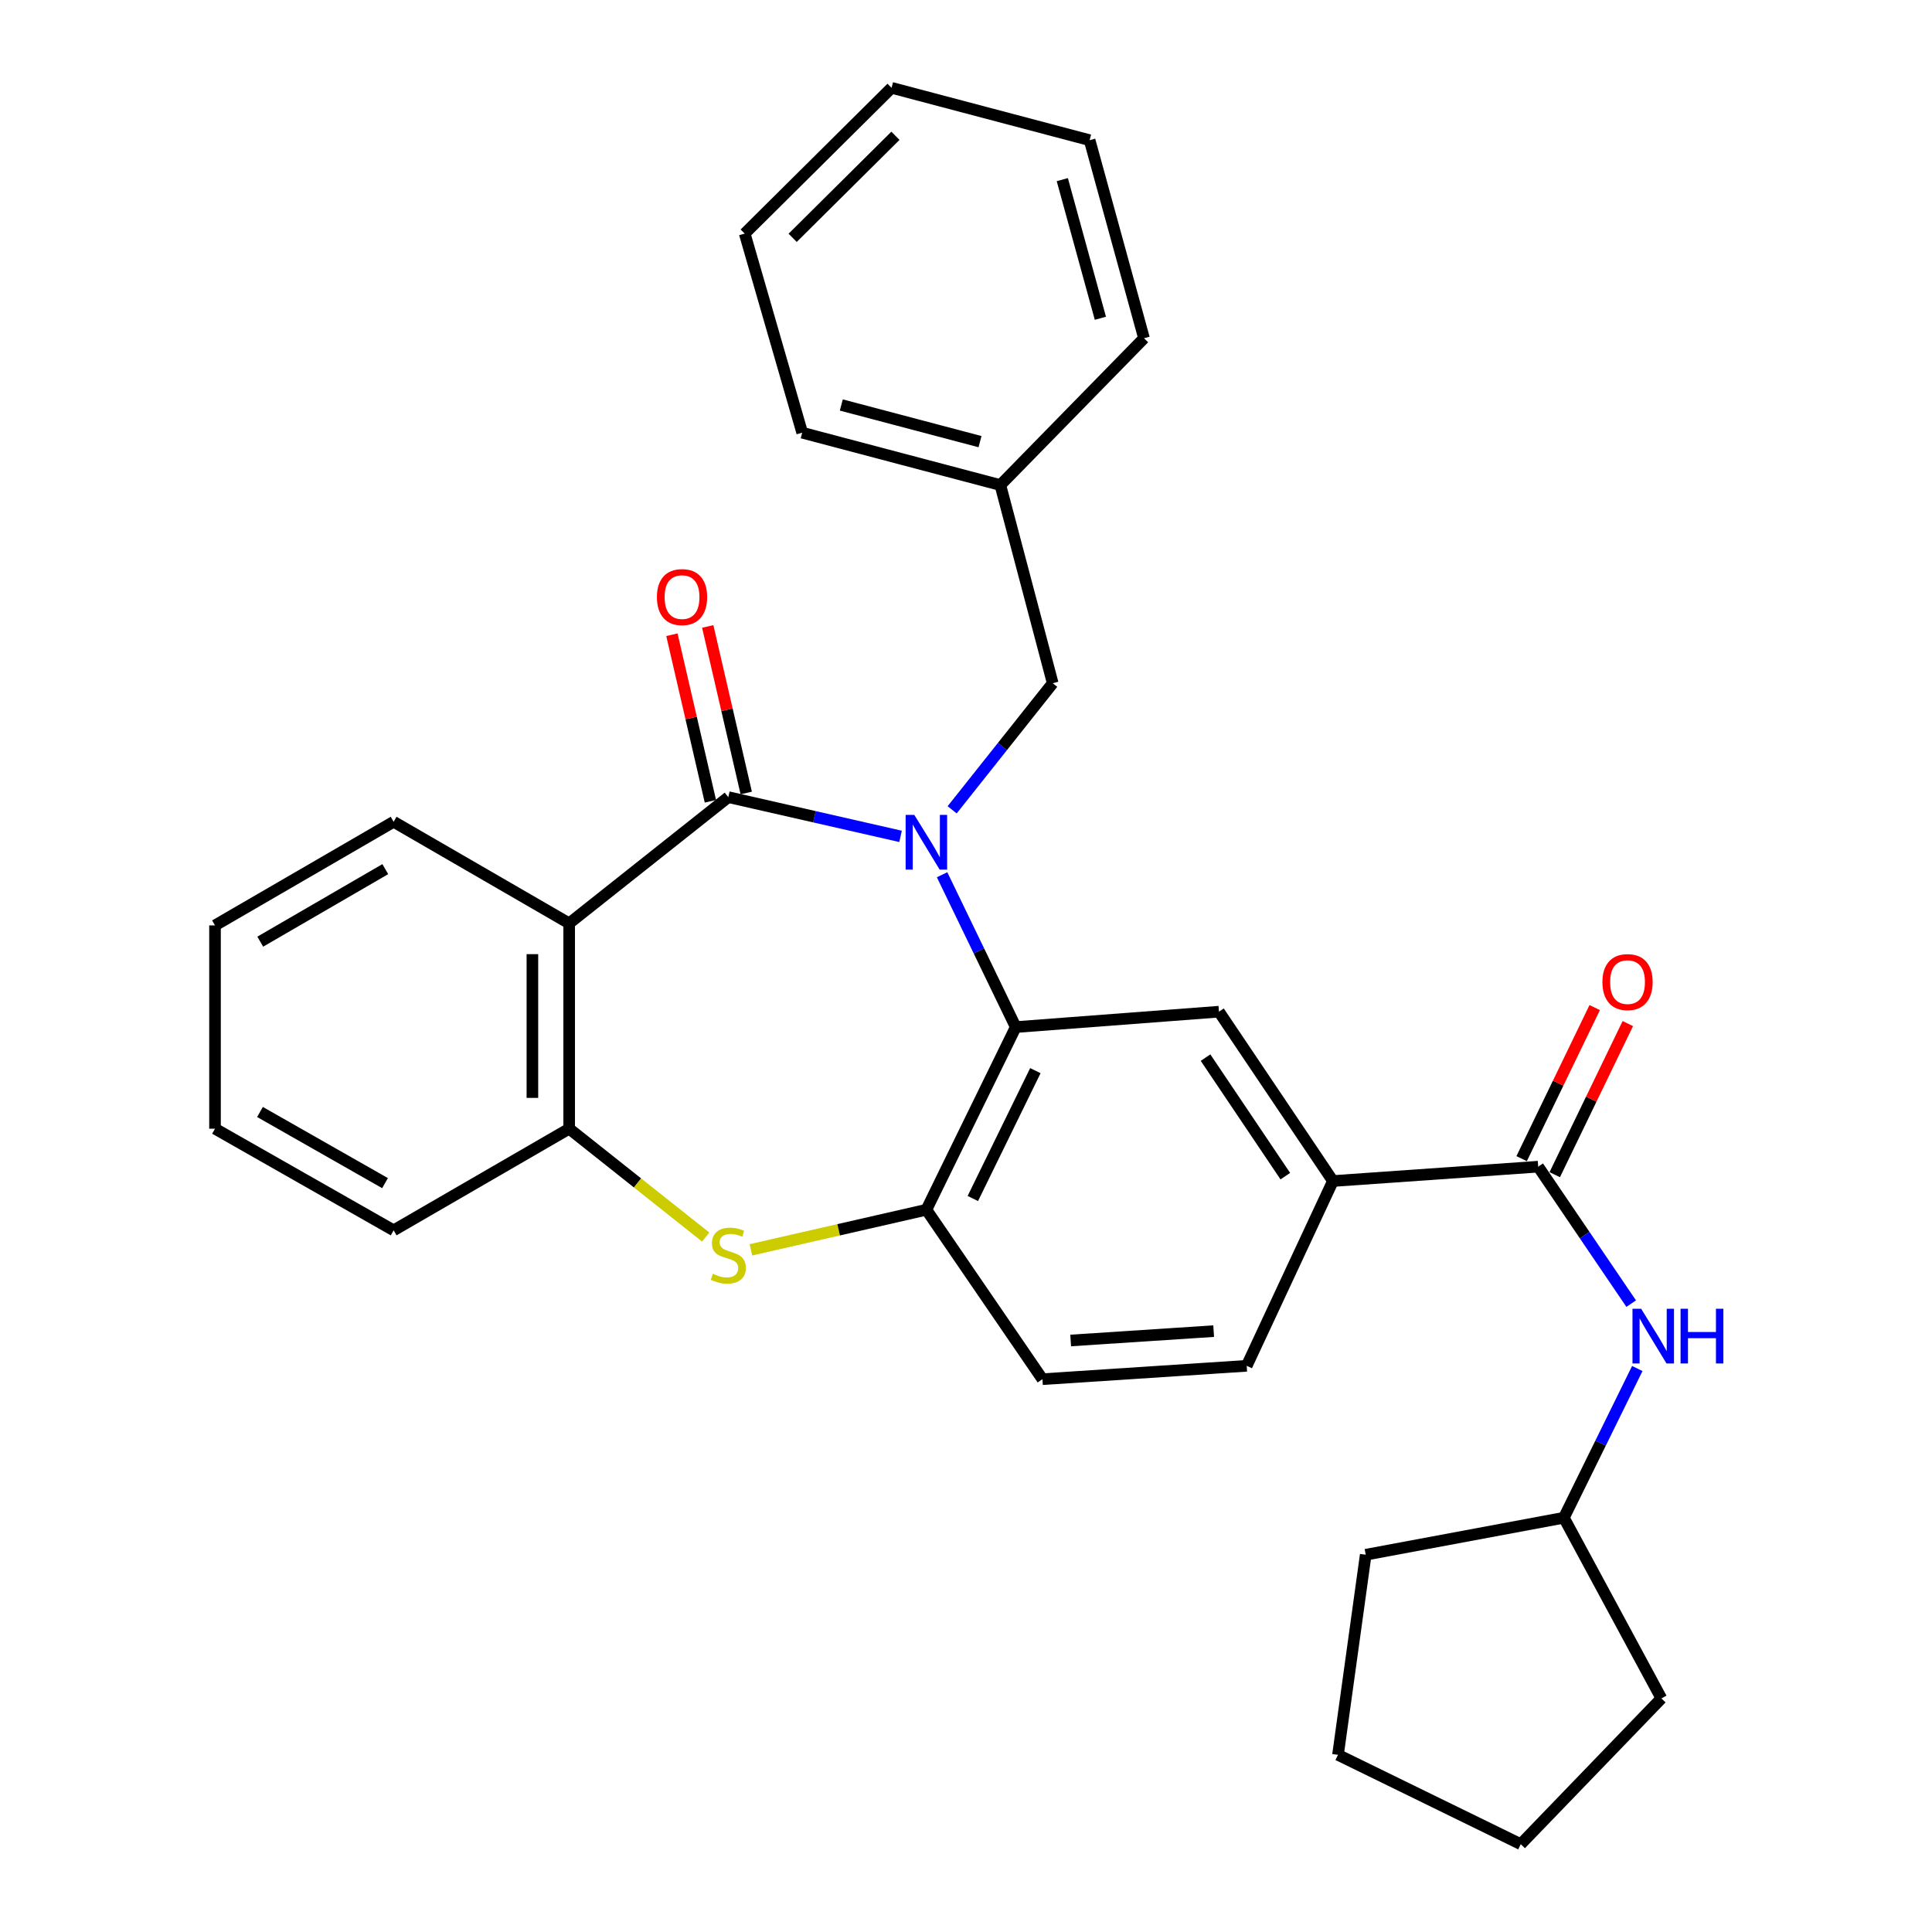 <?xml version='1.0' encoding='iso-8859-1'?>
<svg version='1.1' baseProfile='full'
              xmlns='http://www.w3.org/2000/svg'
                      xmlns:rdkit='http://www.rdkit.org/xml'
                      xmlns:xlink='http://www.w3.org/1999/xlink'
                  xml:space='preserve'
width='1000px' height='1000px' viewBox='0 0 1000 1000'>
<!-- END OF HEADER -->
<rect style='opacity:1.0;fill:#FFFFFF;stroke:none' width='1000' height='1000' x='0' y='0'> </rect>
<path class='bond-0' d='M 466.129,432.903 L 421.551,422.75' style='fill:none;fill-rule:evenodd;stroke:#0000FF;stroke-width:6px;stroke-linecap:butt;stroke-linejoin:miter;stroke-opacity:1' />
<path class='bond-0' d='M 421.551,422.75 L 376.973,412.598' style='fill:none;fill-rule:evenodd;stroke:#000000;stroke-width:6px;stroke-linecap:butt;stroke-linejoin:miter;stroke-opacity:1' />
<path class='bond-1' d='M 487.626,452.764 L 506.684,492.192' style='fill:none;fill-rule:evenodd;stroke:#0000FF;stroke-width:6px;stroke-linecap:butt;stroke-linejoin:miter;stroke-opacity:1' />
<path class='bond-1' d='M 506.684,492.192 L 525.742,531.619' style='fill:none;fill-rule:evenodd;stroke:#000000;stroke-width:6px;stroke-linecap:butt;stroke-linejoin:miter;stroke-opacity:1' />
<path class='bond-10' d='M 492.833,419.159 L 518.858,386.395' style='fill:none;fill-rule:evenodd;stroke:#0000FF;stroke-width:6px;stroke-linecap:butt;stroke-linejoin:miter;stroke-opacity:1' />
<path class='bond-10' d='M 518.858,386.395 L 544.883,353.631' style='fill:none;fill-rule:evenodd;stroke:#000000;stroke-width:6px;stroke-linecap:butt;stroke-linejoin:miter;stroke-opacity:1' />
<path class='bond-2' d='M 376.973,412.598 L 294.604,477.93' style='fill:none;fill-rule:evenodd;stroke:#000000;stroke-width:6px;stroke-linecap:butt;stroke-linejoin:miter;stroke-opacity:1' />
<path class='bond-11' d='M 386.246,410.454 L 376.283,367.351' style='fill:none;fill-rule:evenodd;stroke:#000000;stroke-width:6px;stroke-linecap:butt;stroke-linejoin:miter;stroke-opacity:1' />
<path class='bond-11' d='M 376.283,367.351 L 366.32,324.249' style='fill:none;fill-rule:evenodd;stroke:#FF0000;stroke-width:6px;stroke-linecap:butt;stroke-linejoin:miter;stroke-opacity:1' />
<path class='bond-11' d='M 367.7,414.741 L 357.737,371.638' style='fill:none;fill-rule:evenodd;stroke:#000000;stroke-width:6px;stroke-linecap:butt;stroke-linejoin:miter;stroke-opacity:1' />
<path class='bond-11' d='M 357.737,371.638 L 347.774,328.535' style='fill:none;fill-rule:evenodd;stroke:#FF0000;stroke-width:6px;stroke-linecap:butt;stroke-linejoin:miter;stroke-opacity:1' />
<path class='bond-4' d='M 525.742,531.619 L 479.497,626.16' style='fill:none;fill-rule:evenodd;stroke:#000000;stroke-width:6px;stroke-linecap:butt;stroke-linejoin:miter;stroke-opacity:1' />
<path class='bond-4' d='M 535.904,554.164 L 503.533,620.343' style='fill:none;fill-rule:evenodd;stroke:#000000;stroke-width:6px;stroke-linecap:butt;stroke-linejoin:miter;stroke-opacity:1' />
<path class='bond-7' d='M 525.742,531.619 L 630.931,523.646' style='fill:none;fill-rule:evenodd;stroke:#000000;stroke-width:6px;stroke-linecap:butt;stroke-linejoin:miter;stroke-opacity:1' />
<path class='bond-5' d='M 294.604,477.93 L 294.604,584.209' style='fill:none;fill-rule:evenodd;stroke:#000000;stroke-width:6px;stroke-linecap:butt;stroke-linejoin:miter;stroke-opacity:1' />
<path class='bond-5' d='M 275.569,493.872 L 275.569,568.267' style='fill:none;fill-rule:evenodd;stroke:#000000;stroke-width:6px;stroke-linecap:butt;stroke-linejoin:miter;stroke-opacity:1' />
<path class='bond-15' d='M 294.604,477.93 L 203.744,425.351' style='fill:none;fill-rule:evenodd;stroke:#000000;stroke-width:6px;stroke-linecap:butt;stroke-linejoin:miter;stroke-opacity:1' />
<path class='bond-3' d='M 388.682,646.908 L 434.09,636.534' style='fill:none;fill-rule:evenodd;stroke:#CCCC00;stroke-width:6px;stroke-linecap:butt;stroke-linejoin:miter;stroke-opacity:1' />
<path class='bond-3' d='M 434.09,636.534 L 479.497,626.16' style='fill:none;fill-rule:evenodd;stroke:#000000;stroke-width:6px;stroke-linecap:butt;stroke-linejoin:miter;stroke-opacity:1' />
<path class='bond-30' d='M 365.264,640.29 L 329.934,612.249' style='fill:none;fill-rule:evenodd;stroke:#CCCC00;stroke-width:6px;stroke-linecap:butt;stroke-linejoin:miter;stroke-opacity:1' />
<path class='bond-30' d='M 329.934,612.249 L 294.604,584.209' style='fill:none;fill-rule:evenodd;stroke:#000000;stroke-width:6px;stroke-linecap:butt;stroke-linejoin:miter;stroke-opacity:1' />
<path class='bond-13' d='M 479.497,626.16 L 539.563,713.869' style='fill:none;fill-rule:evenodd;stroke:#000000;stroke-width:6px;stroke-linecap:butt;stroke-linejoin:miter;stroke-opacity:1' />
<path class='bond-18' d='M 294.604,584.209 L 203.744,636.819' style='fill:none;fill-rule:evenodd;stroke:#000000;stroke-width:6px;stroke-linecap:butt;stroke-linejoin:miter;stroke-opacity:1' />
<path class='bond-6' d='M 796.166,603.868 L 689.919,611.302' style='fill:none;fill-rule:evenodd;stroke:#000000;stroke-width:6px;stroke-linecap:butt;stroke-linejoin:miter;stroke-opacity:1' />
<path class='bond-9' d='M 796.166,603.868 L 820.233,639.312' style='fill:none;fill-rule:evenodd;stroke:#000000;stroke-width:6px;stroke-linecap:butt;stroke-linejoin:miter;stroke-opacity:1' />
<path class='bond-9' d='M 820.233,639.312 L 844.3,674.756' style='fill:none;fill-rule:evenodd;stroke:#0000FF;stroke-width:6px;stroke-linecap:butt;stroke-linejoin:miter;stroke-opacity:1' />
<path class='bond-12' d='M 804.734,608.011 L 823.645,568.91' style='fill:none;fill-rule:evenodd;stroke:#000000;stroke-width:6px;stroke-linecap:butt;stroke-linejoin:miter;stroke-opacity:1' />
<path class='bond-12' d='M 823.645,568.91 L 842.556,529.808' style='fill:none;fill-rule:evenodd;stroke:#FF0000;stroke-width:6px;stroke-linecap:butt;stroke-linejoin:miter;stroke-opacity:1' />
<path class='bond-12' d='M 787.598,599.724 L 806.509,560.622' style='fill:none;fill-rule:evenodd;stroke:#000000;stroke-width:6px;stroke-linecap:butt;stroke-linejoin:miter;stroke-opacity:1' />
<path class='bond-12' d='M 806.509,560.622 L 825.42,521.52' style='fill:none;fill-rule:evenodd;stroke:#FF0000;stroke-width:6px;stroke-linecap:butt;stroke-linejoin:miter;stroke-opacity:1' />
<path class='bond-8' d='M 630.931,523.646 L 689.919,611.302' style='fill:none;fill-rule:evenodd;stroke:#000000;stroke-width:6px;stroke-linecap:butt;stroke-linejoin:miter;stroke-opacity:1' />
<path class='bond-8' d='M 623.987,547.421 L 665.278,608.781' style='fill:none;fill-rule:evenodd;stroke:#000000;stroke-width:6px;stroke-linecap:butt;stroke-linejoin:miter;stroke-opacity:1' />
<path class='bond-14' d='M 689.919,611.302 L 645.292,706.942' style='fill:none;fill-rule:evenodd;stroke:#000000;stroke-width:6px;stroke-linecap:butt;stroke-linejoin:miter;stroke-opacity:1' />
<path class='bond-17' d='M 847.458,708.346 L 828.458,746.962' style='fill:none;fill-rule:evenodd;stroke:#0000FF;stroke-width:6px;stroke-linecap:butt;stroke-linejoin:miter;stroke-opacity:1' />
<path class='bond-17' d='M 828.458,746.962 L 809.459,785.578' style='fill:none;fill-rule:evenodd;stroke:#000000;stroke-width:6px;stroke-linecap:butt;stroke-linejoin:miter;stroke-opacity:1' />
<path class='bond-16' d='M 544.883,353.631 L 517.779,251.064' style='fill:none;fill-rule:evenodd;stroke:#000000;stroke-width:6px;stroke-linecap:butt;stroke-linejoin:miter;stroke-opacity:1' />
<path class='bond-31' d='M 539.563,713.869 L 645.292,706.942' style='fill:none;fill-rule:evenodd;stroke:#000000;stroke-width:6px;stroke-linecap:butt;stroke-linejoin:miter;stroke-opacity:1' />
<path class='bond-31' d='M 554.178,693.836 L 628.189,688.987' style='fill:none;fill-rule:evenodd;stroke:#000000;stroke-width:6px;stroke-linecap:butt;stroke-linejoin:miter;stroke-opacity:1' />
<path class='bond-23' d='M 203.744,425.351 L 111.286,478.987' style='fill:none;fill-rule:evenodd;stroke:#000000;stroke-width:6px;stroke-linecap:butt;stroke-linejoin:miter;stroke-opacity:1' />
<path class='bond-23' d='M 199.427,449.862 L 134.707,487.407' style='fill:none;fill-rule:evenodd;stroke:#000000;stroke-width:6px;stroke-linecap:butt;stroke-linejoin:miter;stroke-opacity:1' />
<path class='bond-19' d='M 517.779,251.064 L 415.212,223.961' style='fill:none;fill-rule:evenodd;stroke:#000000;stroke-width:6px;stroke-linecap:butt;stroke-linejoin:miter;stroke-opacity:1' />
<path class='bond-19' d='M 507.257,228.596 L 435.46,209.623' style='fill:none;fill-rule:evenodd;stroke:#000000;stroke-width:6px;stroke-linecap:butt;stroke-linejoin:miter;stroke-opacity:1' />
<path class='bond-20' d='M 517.779,251.064 L 592.132,175.072' style='fill:none;fill-rule:evenodd;stroke:#000000;stroke-width:6px;stroke-linecap:butt;stroke-linejoin:miter;stroke-opacity:1' />
<path class='bond-21' d='M 809.459,785.578 L 706.892,804.729' style='fill:none;fill-rule:evenodd;stroke:#000000;stroke-width:6px;stroke-linecap:butt;stroke-linejoin:miter;stroke-opacity:1' />
<path class='bond-22' d='M 809.459,785.578 L 859.933,879.093' style='fill:none;fill-rule:evenodd;stroke:#000000;stroke-width:6px;stroke-linecap:butt;stroke-linejoin:miter;stroke-opacity:1' />
<path class='bond-33' d='M 203.744,636.819 L 111.286,584.209' style='fill:none;fill-rule:evenodd;stroke:#000000;stroke-width:6px;stroke-linecap:butt;stroke-linejoin:miter;stroke-opacity:1' />
<path class='bond-33' d='M 199.289,612.384 L 134.569,575.556' style='fill:none;fill-rule:evenodd;stroke:#000000;stroke-width:6px;stroke-linecap:butt;stroke-linejoin:miter;stroke-opacity:1' />
<path class='bond-26' d='M 415.212,223.961 L 385.464,120.907' style='fill:none;fill-rule:evenodd;stroke:#000000;stroke-width:6px;stroke-linecap:butt;stroke-linejoin:miter;stroke-opacity:1' />
<path class='bond-25' d='M 592.132,175.072 L 563.981,72.558' style='fill:none;fill-rule:evenodd;stroke:#000000;stroke-width:6px;stroke-linecap:butt;stroke-linejoin:miter;stroke-opacity:1' />
<path class='bond-25' d='M 569.554,164.736 L 549.848,92.976' style='fill:none;fill-rule:evenodd;stroke:#000000;stroke-width:6px;stroke-linecap:butt;stroke-linejoin:miter;stroke-opacity:1' />
<path class='bond-28' d='M 706.892,804.729 L 692.541,908.301' style='fill:none;fill-rule:evenodd;stroke:#000000;stroke-width:6px;stroke-linecap:butt;stroke-linejoin:miter;stroke-opacity:1' />
<path class='bond-27' d='M 859.933,879.093 L 787.145,954.545' style='fill:none;fill-rule:evenodd;stroke:#000000;stroke-width:6px;stroke-linecap:butt;stroke-linejoin:miter;stroke-opacity:1' />
<path class='bond-24' d='M 111.286,478.987 L 111.286,584.209' style='fill:none;fill-rule:evenodd;stroke:#000000;stroke-width:6px;stroke-linecap:butt;stroke-linejoin:miter;stroke-opacity:1' />
<path class='bond-29' d='M 563.981,72.558 L 461.467,45.455' style='fill:none;fill-rule:evenodd;stroke:#000000;stroke-width:6px;stroke-linecap:butt;stroke-linejoin:miter;stroke-opacity:1' />
<path class='bond-32' d='M 385.464,120.907 L 461.467,45.455' style='fill:none;fill-rule:evenodd;stroke:#000000;stroke-width:6px;stroke-linecap:butt;stroke-linejoin:miter;stroke-opacity:1' />
<path class='bond-32' d='M 410.276,123.098 L 463.477,70.281' style='fill:none;fill-rule:evenodd;stroke:#000000;stroke-width:6px;stroke-linecap:butt;stroke-linejoin:miter;stroke-opacity:1' />
<path class='bond-34' d='M 787.145,954.545 L 692.541,908.301' style='fill:none;fill-rule:evenodd;stroke:#000000;stroke-width:6px;stroke-linecap:butt;stroke-linejoin:miter;stroke-opacity:1' />
<path  class='atom-0' d='M 473.237 421.787
L 482.517 436.787
Q 483.437 438.267, 484.917 440.947
Q 486.397 443.627, 486.477 443.787
L 486.477 421.787
L 490.237 421.787
L 490.237 450.107
L 486.357 450.107
L 476.397 433.707
Q 475.237 431.787, 473.997 429.587
Q 472.797 427.387, 472.437 426.707
L 472.437 450.107
L 468.757 450.107
L 468.757 421.787
L 473.237 421.787
' fill='#0000FF'/>
<path  class='atom-4' d='M 368.973 659.303
Q 369.293 659.423, 370.613 659.983
Q 371.933 660.543, 373.373 660.903
Q 374.853 661.223, 376.293 661.223
Q 378.973 661.223, 380.533 659.943
Q 382.093 658.623, 382.093 656.343
Q 382.093 654.783, 381.293 653.823
Q 380.533 652.863, 379.333 652.343
Q 378.133 651.823, 376.133 651.223
Q 373.613 650.463, 372.093 649.743
Q 370.613 649.023, 369.533 647.503
Q 368.493 645.983, 368.493 643.423
Q 368.493 639.863, 370.893 637.663
Q 373.333 635.463, 378.133 635.463
Q 381.413 635.463, 385.133 637.023
L 384.213 640.103
Q 380.813 638.703, 378.253 638.703
Q 375.493 638.703, 373.973 639.863
Q 372.453 640.983, 372.493 642.943
Q 372.493 644.463, 373.253 645.383
Q 374.053 646.303, 375.173 646.823
Q 376.333 647.343, 378.253 647.943
Q 380.813 648.743, 382.333 649.543
Q 383.853 650.343, 384.933 651.983
Q 386.053 653.583, 386.053 656.343
Q 386.053 660.263, 383.413 662.383
Q 380.813 664.463, 376.453 664.463
Q 373.933 664.463, 372.013 663.903
Q 370.133 663.383, 367.893 662.463
L 368.973 659.303
' fill='#CCCC00'/>
<path  class='atom-10' d='M 849.454 677.406
L 858.734 692.406
Q 859.654 693.886, 861.134 696.566
Q 862.614 699.246, 862.694 699.406
L 862.694 677.406
L 866.454 677.406
L 866.454 705.726
L 862.574 705.726
L 852.614 689.326
Q 851.454 687.406, 850.214 685.206
Q 849.014 683.006, 848.654 682.326
L 848.654 705.726
L 844.974 705.726
L 844.974 677.406
L 849.454 677.406
' fill='#0000FF'/>
<path  class='atom-10' d='M 869.854 677.406
L 873.694 677.406
L 873.694 689.446
L 888.174 689.446
L 888.174 677.406
L 892.014 677.406
L 892.014 705.726
L 888.174 705.726
L 888.174 692.646
L 873.694 692.646
L 873.694 705.726
L 869.854 705.726
L 869.854 677.406
' fill='#0000FF'/>
<path  class='atom-12' d='M 340.02 309.053
Q 340.02 302.253, 343.38 298.453
Q 346.74 294.653, 353.02 294.653
Q 359.3 294.653, 362.66 298.453
Q 366.02 302.253, 366.02 309.053
Q 366.02 315.933, 362.62 319.853
Q 359.22 323.733, 353.02 323.733
Q 346.78 323.733, 343.38 319.853
Q 340.02 315.973, 340.02 309.053
M 353.02 320.533
Q 357.34 320.533, 359.66 317.653
Q 362.02 314.733, 362.02 309.053
Q 362.02 303.493, 359.66 300.693
Q 357.34 297.853, 353.02 297.853
Q 348.7 297.853, 346.34 300.653
Q 344.02 303.453, 344.02 309.053
Q 344.02 314.773, 346.34 317.653
Q 348.7 320.533, 353.02 320.533
' fill='#FF0000'/>
<path  class='atom-13' d='M 829.41 508.329
Q 829.41 501.529, 832.77 497.729
Q 836.13 493.929, 842.41 493.929
Q 848.69 493.929, 852.05 497.729
Q 855.41 501.529, 855.41 508.329
Q 855.41 515.209, 852.01 519.129
Q 848.61 523.009, 842.41 523.009
Q 836.17 523.009, 832.77 519.129
Q 829.41 515.249, 829.41 508.329
M 842.41 519.809
Q 846.73 519.809, 849.05 516.929
Q 851.41 514.009, 851.41 508.329
Q 851.41 502.769, 849.05 499.969
Q 846.73 497.129, 842.41 497.129
Q 838.09 497.129, 835.73 499.929
Q 833.41 502.729, 833.41 508.329
Q 833.41 514.049, 835.73 516.929
Q 838.09 519.809, 842.41 519.809
' fill='#FF0000'/>
</svg>
